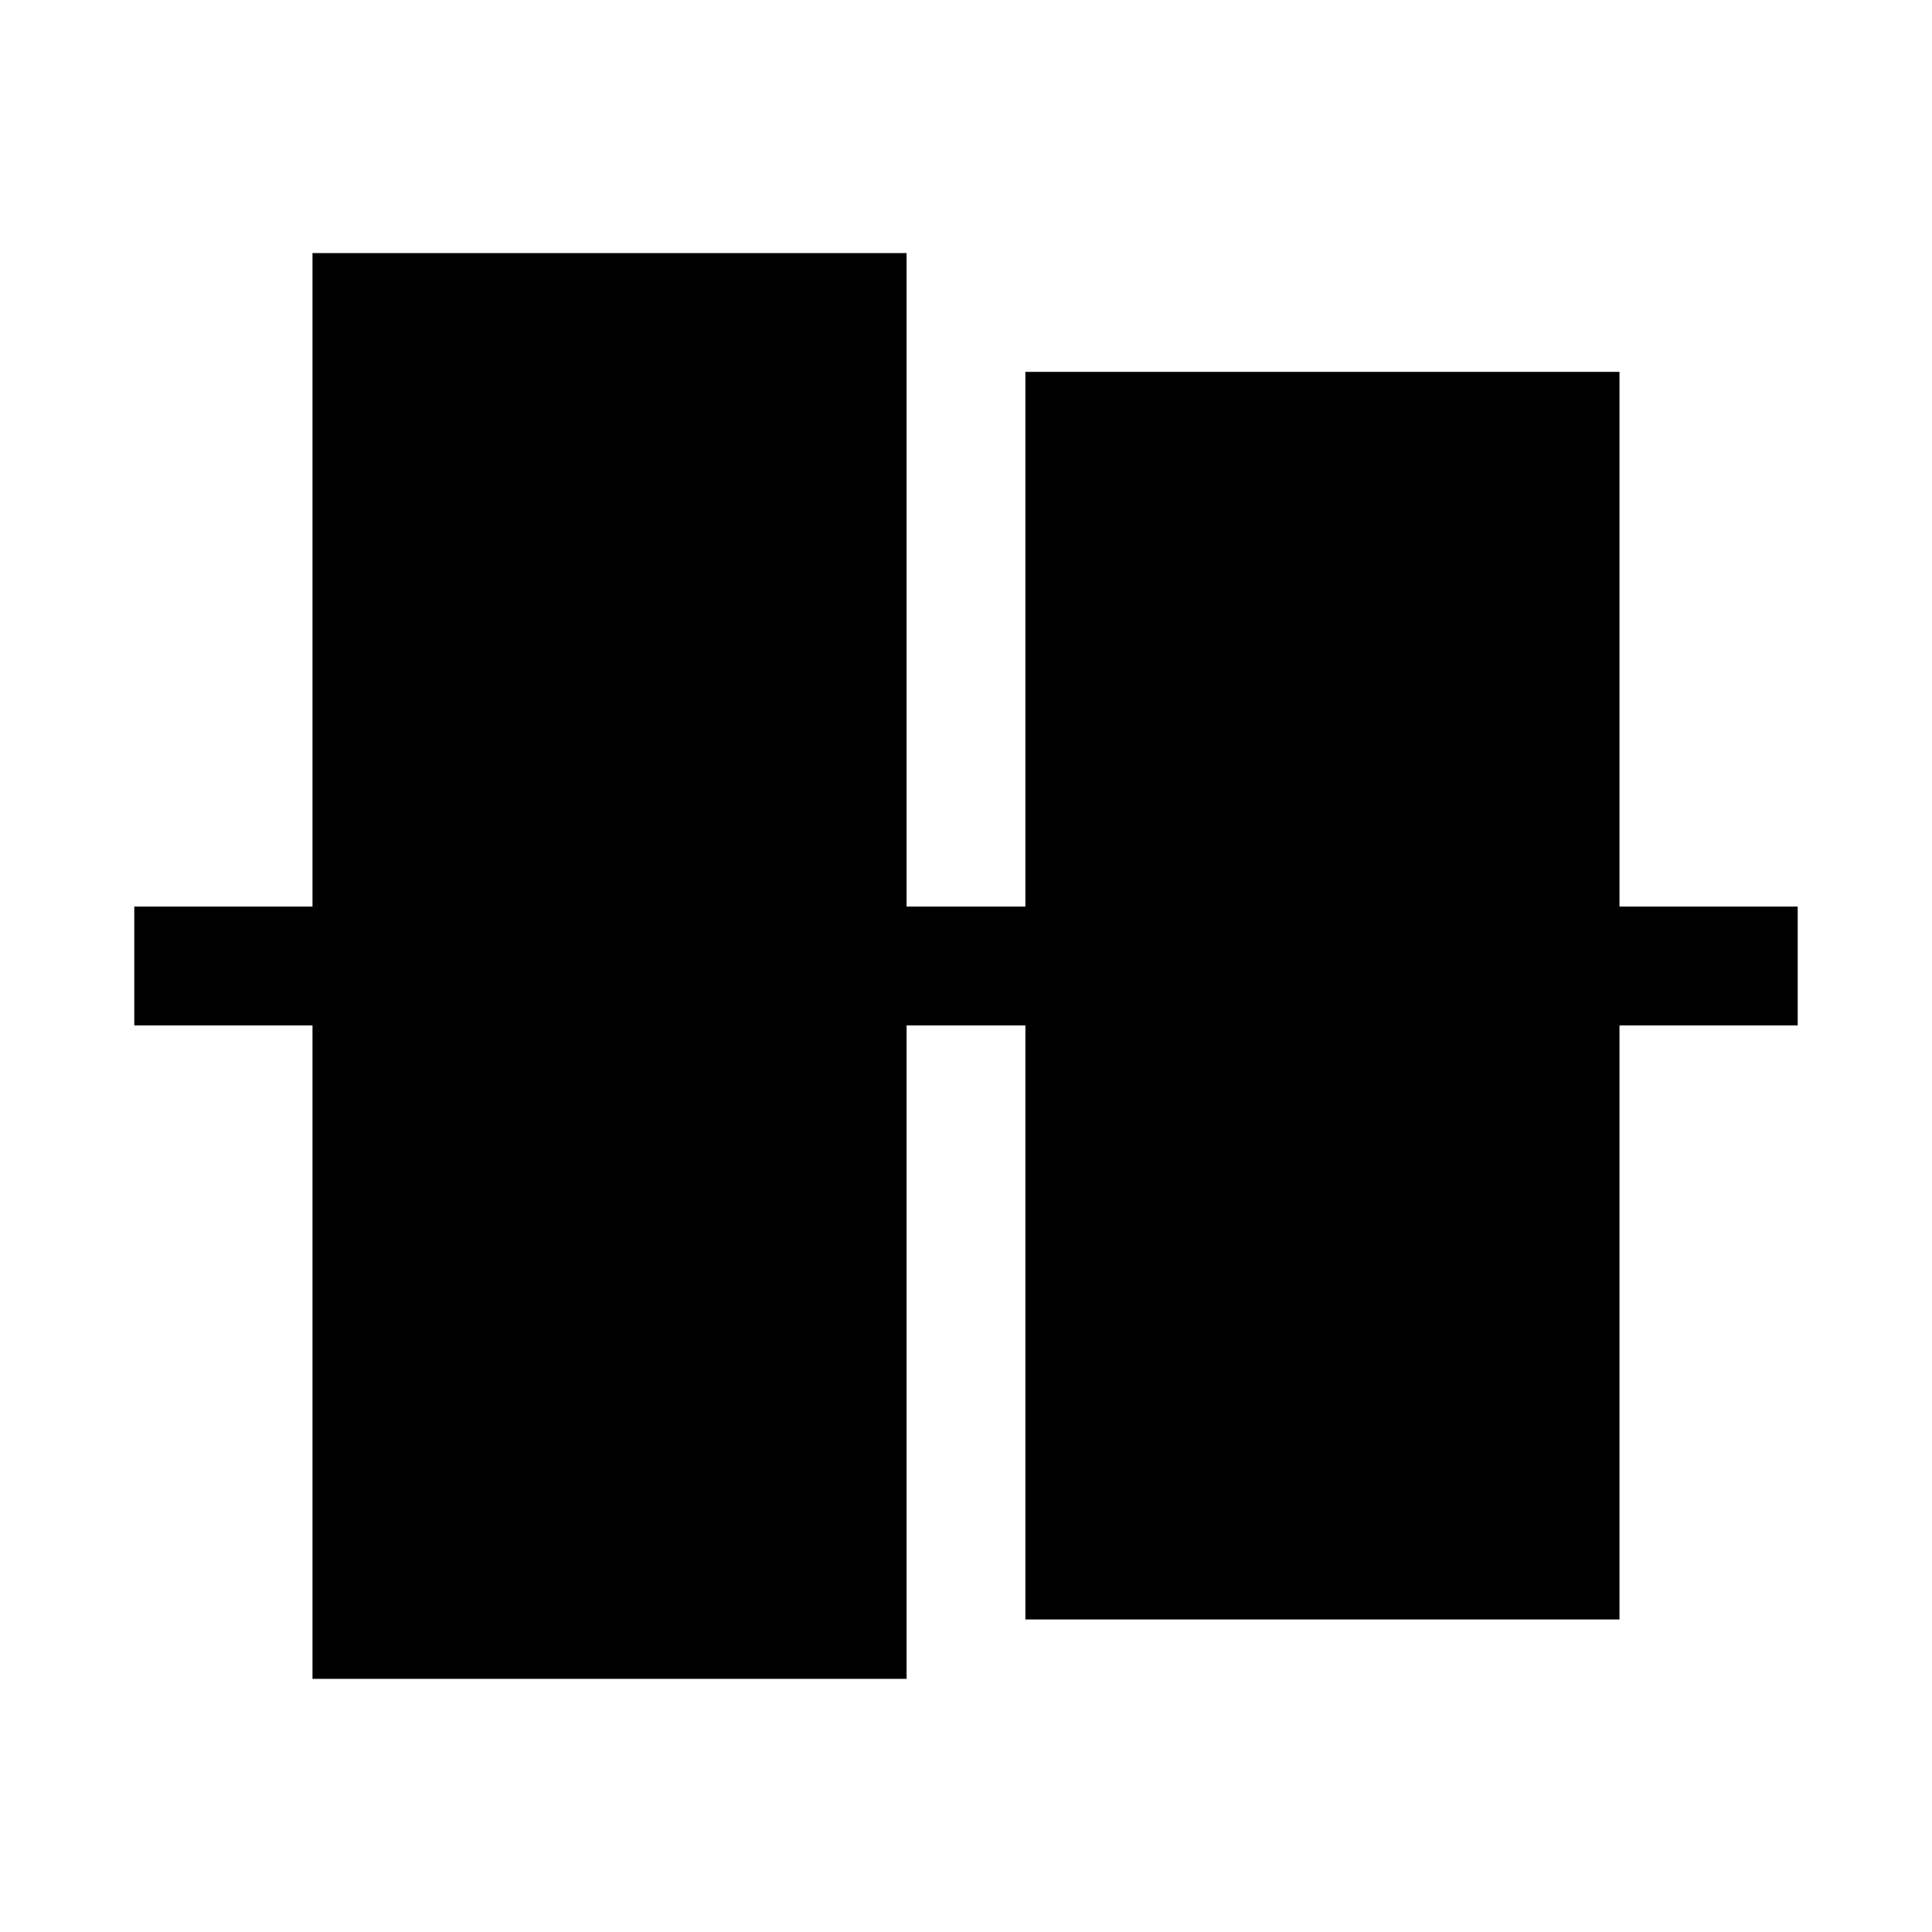 <?xml version="1.0" encoding="UTF-8"?>
<!-- Uploaded to: SVG Repo, www.svgrepo.com, Generator: SVG Repo Mixer Tools -->
<svg fill="#000000" width="800px" height="800px" version="1.1" viewBox="144 144 512 512" xmlns="http://www.w3.org/2000/svg">
 <path d="m620.41 384.25v31.488h-47.23v157.44h-157.44v-157.44h-31.488v173.18h-157.44v-173.18h-47.23v-31.488h47.23v-173.18h157.44v173.18h31.488v-141.7h157.44v141.7z"/>
</svg>